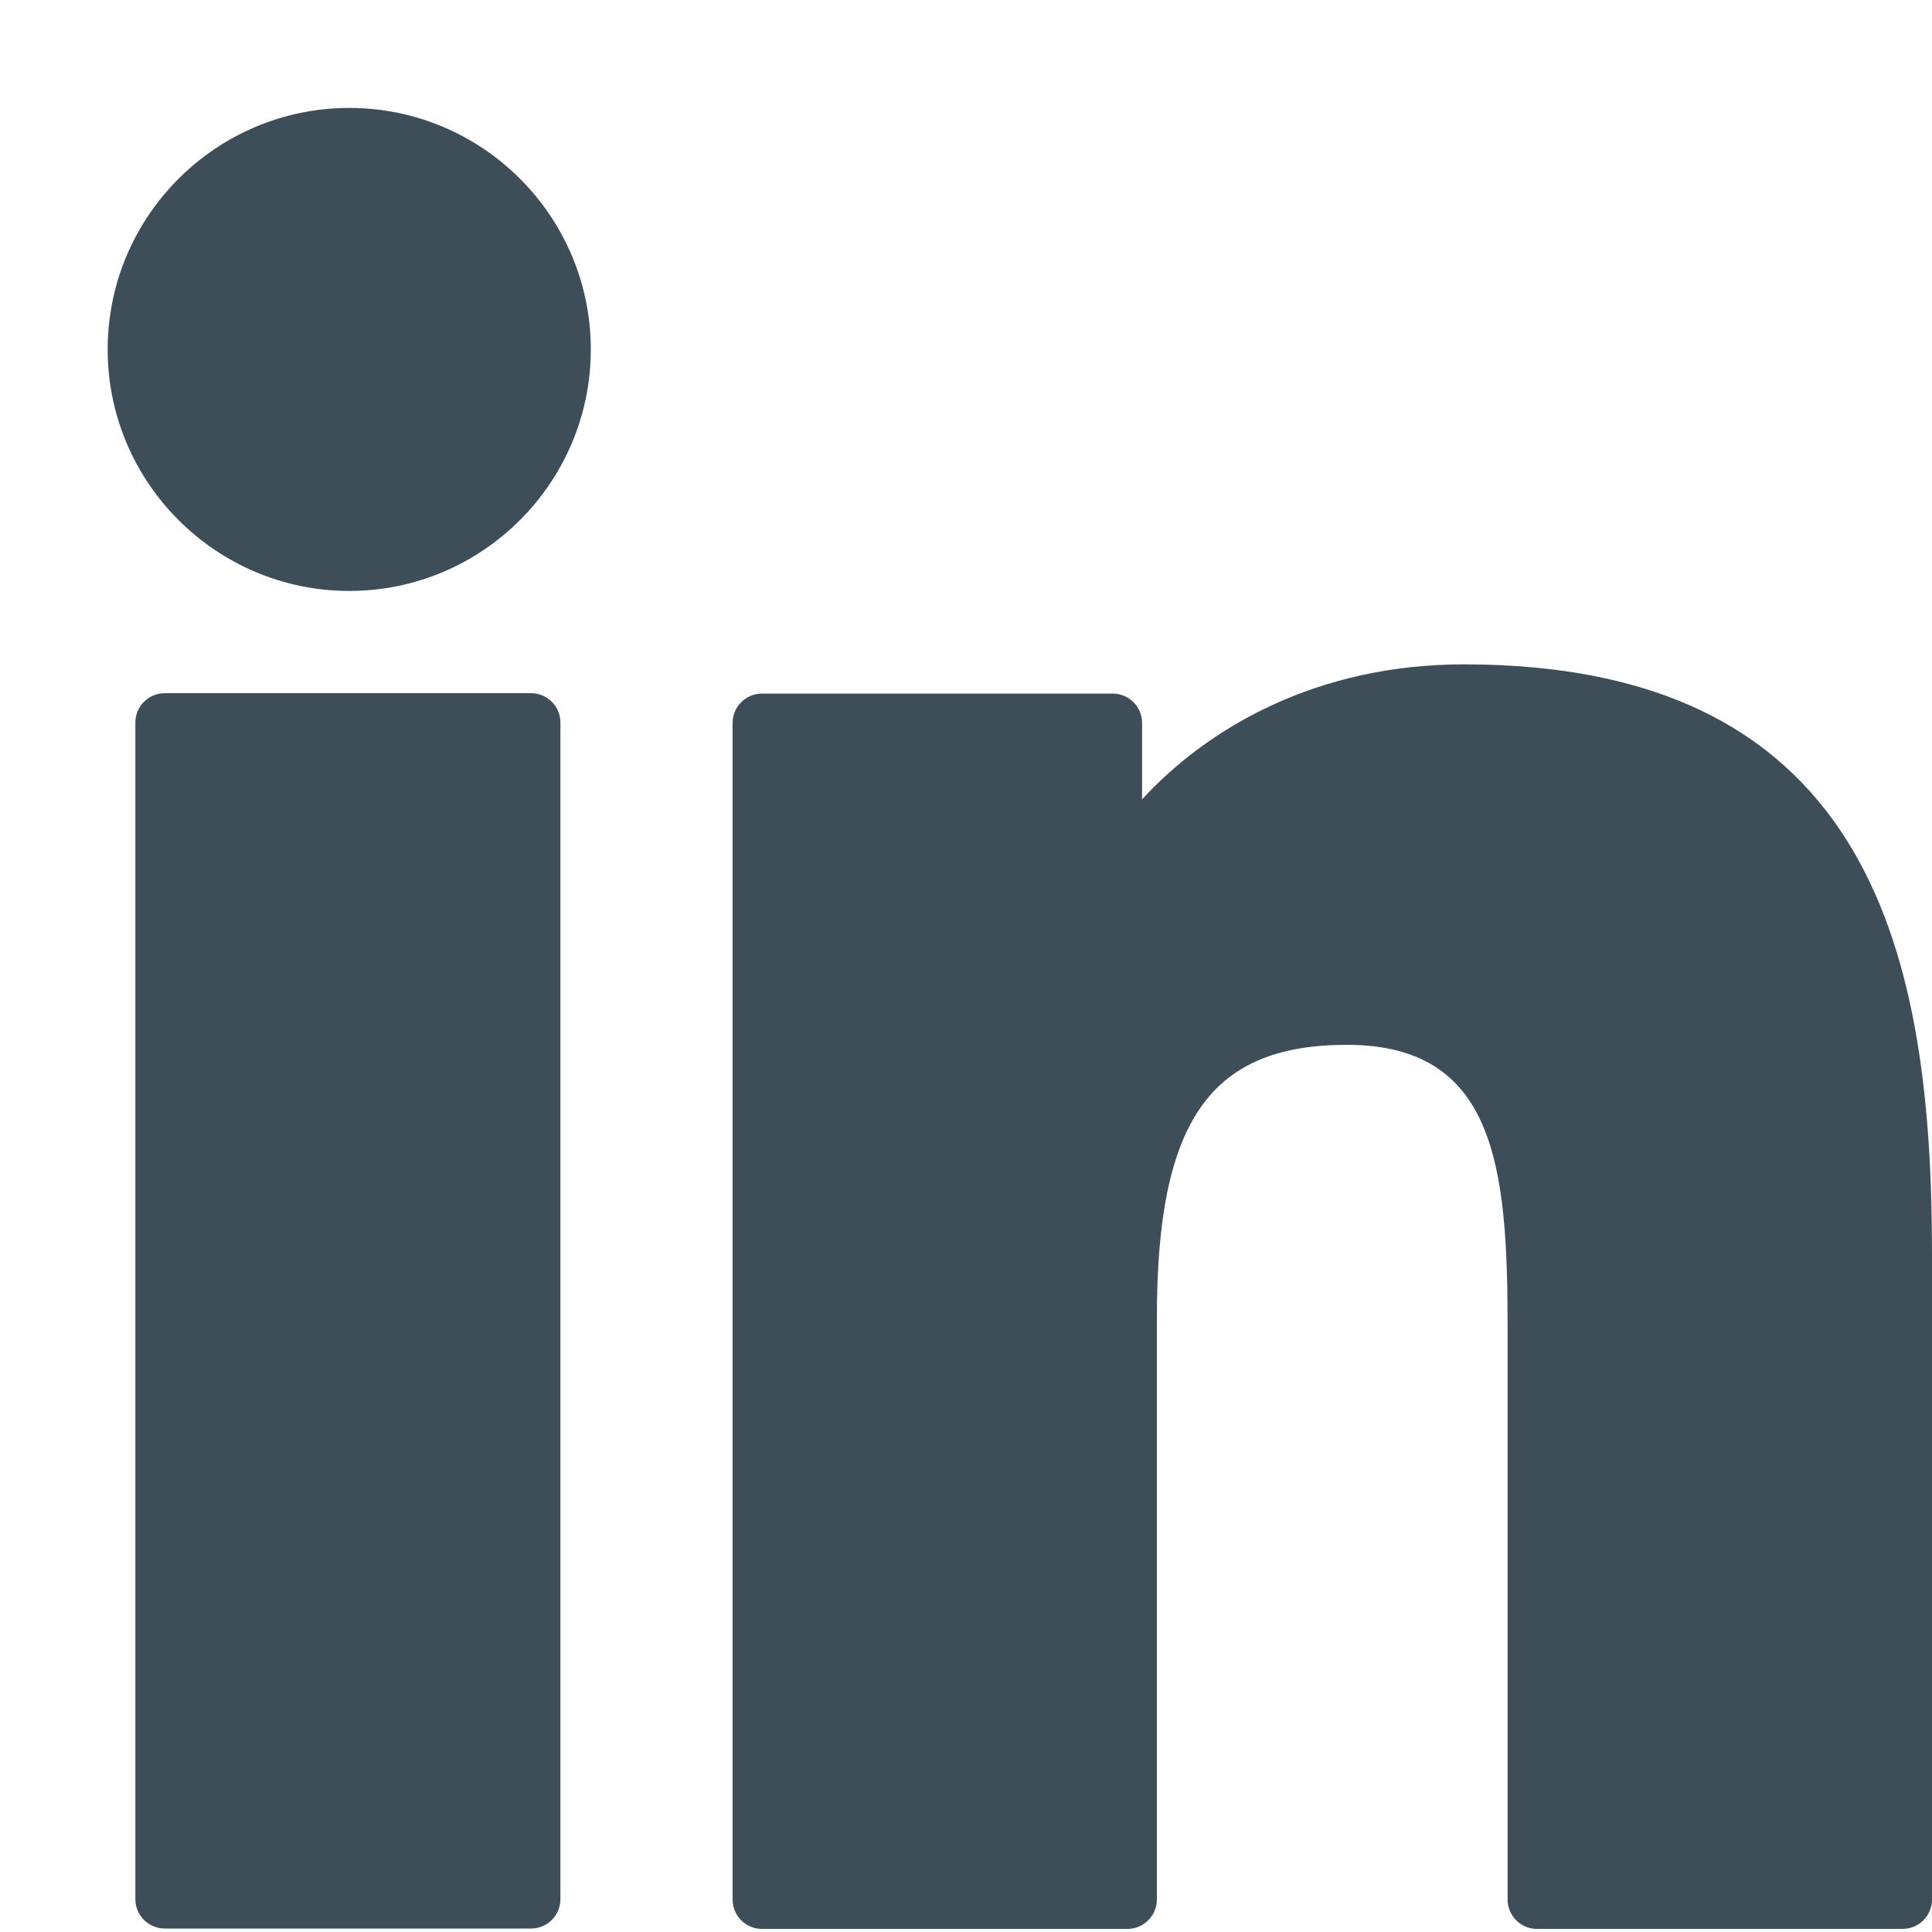 <svg width="15" height="15" viewBox="0 0 15 15" fill="none" xmlns="http://www.w3.org/2000/svg">
<path d="M4.123 5.382H1.279C1.153 5.382 1.051 5.484 1.051 5.61V14.745C1.051 14.871 1.153 14.973 1.279 14.973H4.123C4.249 14.973 4.351 14.871 4.351 14.745V5.61C4.351 5.484 4.249 5.382 4.123 5.382Z" fill="#3D4E59"/>
<path d="M2.712 0.838C1.678 0.838 0.836 1.679 0.836 2.713C0.836 3.746 1.678 4.588 2.712 4.588C3.746 4.588 4.587 3.746 4.587 2.713C4.587 1.679 3.746 0.838 2.712 0.838Z" fill="#3D4E59"/>
<path d="M11.366 5.158C10.224 5.158 9.379 5.649 8.867 6.206V5.613C8.867 5.487 8.765 5.385 8.639 5.385H5.916C5.79 5.385 5.688 5.487 5.688 5.613V14.748C5.688 14.874 5.79 14.976 5.916 14.976H8.753C8.879 14.976 8.982 14.874 8.982 14.748V10.228C8.982 8.705 9.395 8.112 10.457 8.112C11.613 8.112 11.705 9.063 11.705 10.307V14.748C11.705 14.874 11.807 14.976 11.933 14.976H14.771C14.898 14.976 15 14.874 15 14.748V9.737C15 7.473 14.568 5.158 11.366 5.158Z" fill="#3D4E59"/>
</svg>

